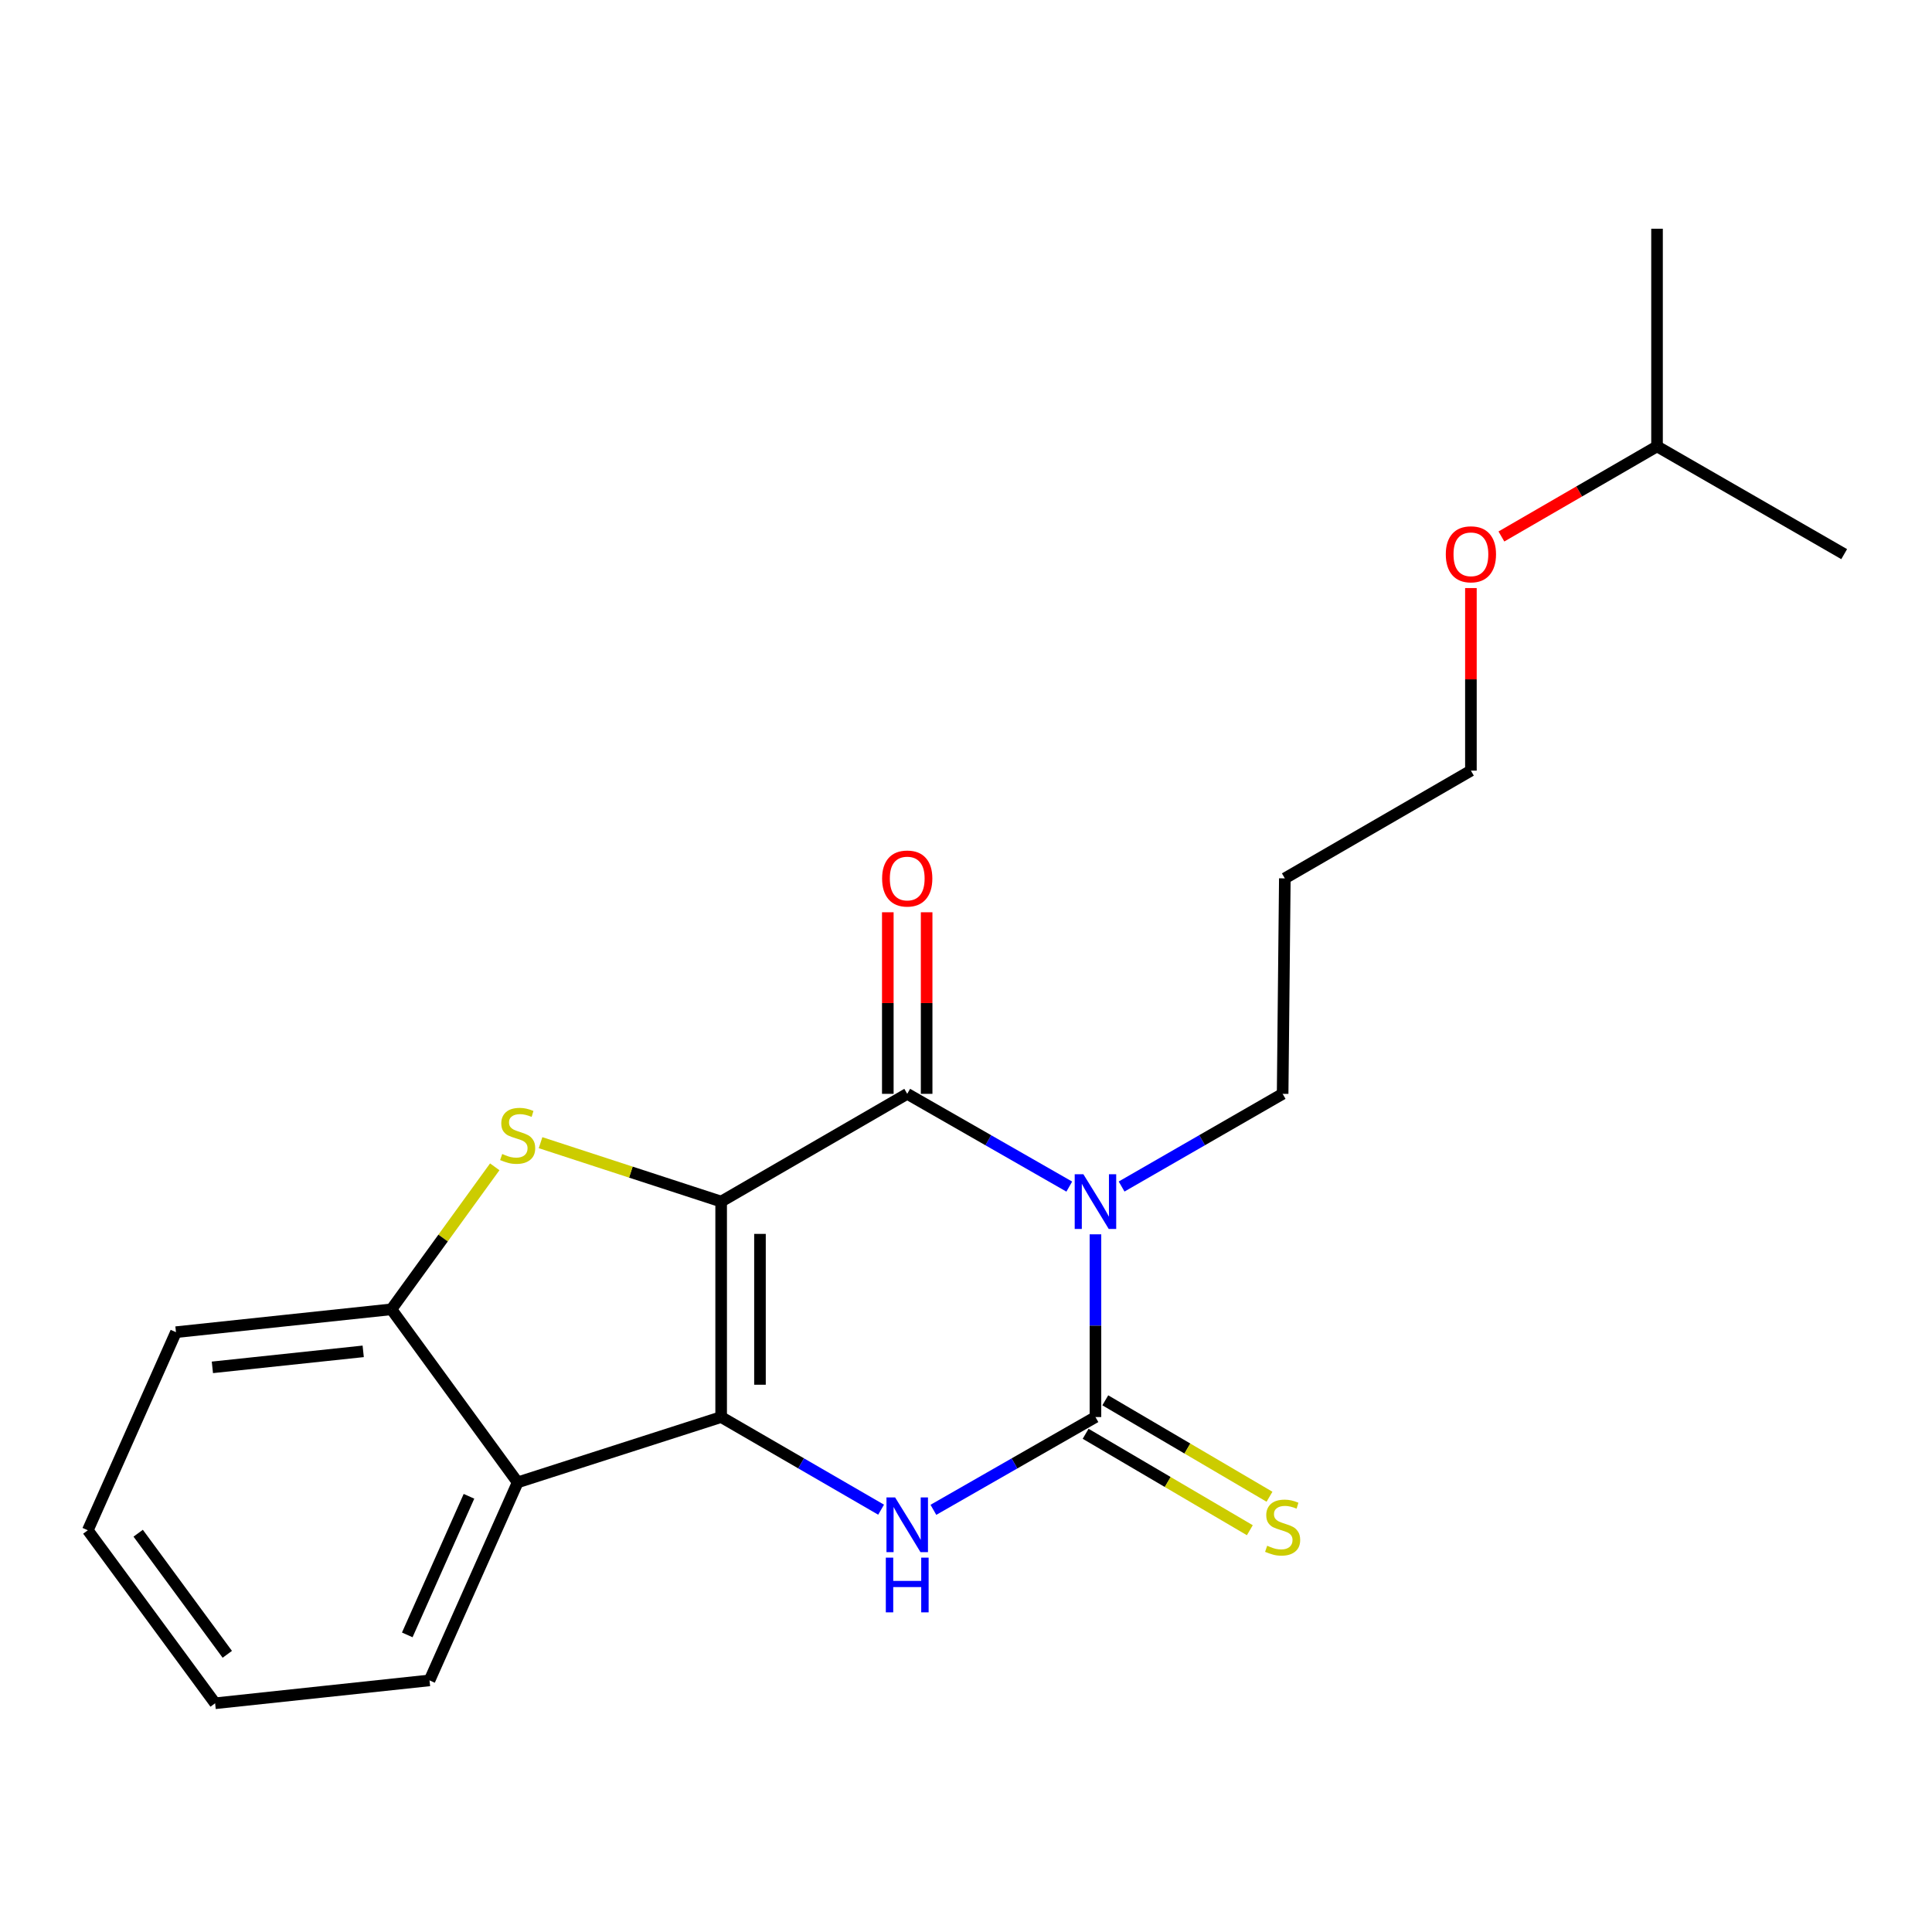 <?xml version='1.0' encoding='iso-8859-1'?>
<svg version='1.1' baseProfile='full'
              xmlns='http://www.w3.org/2000/svg'
                      xmlns:rdkit='http://www.rdkit.org/xml'
                      xmlns:xlink='http://www.w3.org/1999/xlink'
                  xml:space='preserve'
width='1000px' height='1000px' viewBox='0 0 1000 1000'>
<!-- END OF HEADER -->
<rect style='opacity:1.0;fill:#FFFFFF;stroke:none' width='1000' height='1000' x='0' y='0'> </rect>
<path class='bond-0' d='M 373.265,621.934 L 373.265,733.463' style='fill:none;fill-rule:evenodd;stroke:#000000;stroke-width:6px;stroke-linecap:butt;stroke-linejoin:miter;stroke-opacity:1' />
<path class='bond-0' d='M 393.361,638.663 L 393.361,716.734' style='fill:none;fill-rule:evenodd;stroke:#000000;stroke-width:6px;stroke-linecap:butt;stroke-linejoin:miter;stroke-opacity:1' />
<path class='bond-2' d='M 373.265,621.934 L 469.578,566.169' style='fill:none;fill-rule:evenodd;stroke:#000000;stroke-width:6px;stroke-linecap:butt;stroke-linejoin:miter;stroke-opacity:1' />
<path class='bond-5' d='M 373.265,621.934 L 326.529,606.691' style='fill:none;fill-rule:evenodd;stroke:#000000;stroke-width:6px;stroke-linecap:butt;stroke-linejoin:miter;stroke-opacity:1' />
<path class='bond-5' d='M 326.529,606.691 L 279.793,591.447' style='fill:none;fill-rule:evenodd;stroke:#CCCC00;stroke-width:6px;stroke-linecap:butt;stroke-linejoin:miter;stroke-opacity:1' />
<path class='bond-4' d='M 373.265,733.463 L 414.66,757.436' style='fill:none;fill-rule:evenodd;stroke:#000000;stroke-width:6px;stroke-linecap:butt;stroke-linejoin:miter;stroke-opacity:1' />
<path class='bond-4' d='M 414.66,757.436 L 456.055,781.408' style='fill:none;fill-rule:evenodd;stroke:#0000FF;stroke-width:6px;stroke-linecap:butt;stroke-linejoin:miter;stroke-opacity:1' />
<path class='bond-6' d='M 373.265,733.463 L 267.943,767.279' style='fill:none;fill-rule:evenodd;stroke:#000000;stroke-width:6px;stroke-linecap:butt;stroke-linejoin:miter;stroke-opacity:1' />
<path class='bond-1' d='M 553.46,614.181 L 511.519,590.175' style='fill:none;fill-rule:evenodd;stroke:#0000FF;stroke-width:6px;stroke-linecap:butt;stroke-linejoin:miter;stroke-opacity:1' />
<path class='bond-1' d='M 511.519,590.175 L 469.578,566.169' style='fill:none;fill-rule:evenodd;stroke:#000000;stroke-width:6px;stroke-linecap:butt;stroke-linejoin:miter;stroke-opacity:1' />
<path class='bond-3' d='M 567.007,638.882 L 567.007,686.173' style='fill:none;fill-rule:evenodd;stroke:#0000FF;stroke-width:6px;stroke-linecap:butt;stroke-linejoin:miter;stroke-opacity:1' />
<path class='bond-3' d='M 567.007,686.173 L 567.007,733.463' style='fill:none;fill-rule:evenodd;stroke:#000000;stroke-width:6px;stroke-linecap:butt;stroke-linejoin:miter;stroke-opacity:1' />
<path class='bond-10' d='M 580.541,614.144 L 622.215,590.157' style='fill:none;fill-rule:evenodd;stroke:#0000FF;stroke-width:6px;stroke-linecap:butt;stroke-linejoin:miter;stroke-opacity:1' />
<path class='bond-10' d='M 622.215,590.157 L 663.889,566.169' style='fill:none;fill-rule:evenodd;stroke:#000000;stroke-width:6px;stroke-linecap:butt;stroke-linejoin:miter;stroke-opacity:1' />
<path class='bond-9' d='M 479.626,566.169 L 479.626,519.179' style='fill:none;fill-rule:evenodd;stroke:#000000;stroke-width:6px;stroke-linecap:butt;stroke-linejoin:miter;stroke-opacity:1' />
<path class='bond-9' d='M 479.626,519.179 L 479.626,472.189' style='fill:none;fill-rule:evenodd;stroke:#FF0000;stroke-width:6px;stroke-linecap:butt;stroke-linejoin:miter;stroke-opacity:1' />
<path class='bond-9' d='M 459.53,566.169 L 459.53,519.179' style='fill:none;fill-rule:evenodd;stroke:#000000;stroke-width:6px;stroke-linecap:butt;stroke-linejoin:miter;stroke-opacity:1' />
<path class='bond-9' d='M 459.53,519.179 L 459.53,472.189' style='fill:none;fill-rule:evenodd;stroke:#FF0000;stroke-width:6px;stroke-linecap:butt;stroke-linejoin:miter;stroke-opacity:1' />
<path class='bond-8' d='M 561.919,742.127 L 604.415,767.083' style='fill:none;fill-rule:evenodd;stroke:#000000;stroke-width:6px;stroke-linecap:butt;stroke-linejoin:miter;stroke-opacity:1' />
<path class='bond-8' d='M 604.415,767.083 L 646.912,792.038' style='fill:none;fill-rule:evenodd;stroke:#CCCC00;stroke-width:6px;stroke-linecap:butt;stroke-linejoin:miter;stroke-opacity:1' />
<path class='bond-8' d='M 572.095,724.799 L 614.591,749.754' style='fill:none;fill-rule:evenodd;stroke:#000000;stroke-width:6px;stroke-linecap:butt;stroke-linejoin:miter;stroke-opacity:1' />
<path class='bond-8' d='M 614.591,749.754 L 657.088,774.71' style='fill:none;fill-rule:evenodd;stroke:#CCCC00;stroke-width:6px;stroke-linecap:butt;stroke-linejoin:miter;stroke-opacity:1' />
<path class='bond-22' d='M 567.007,733.463 L 525.066,757.474' style='fill:none;fill-rule:evenodd;stroke:#000000;stroke-width:6px;stroke-linecap:butt;stroke-linejoin:miter;stroke-opacity:1' />
<path class='bond-22' d='M 525.066,757.474 L 483.124,781.484' style='fill:none;fill-rule:evenodd;stroke:#0000FF;stroke-width:6px;stroke-linecap:butt;stroke-linejoin:miter;stroke-opacity:1' />
<path class='bond-7' d='M 256.081,603.942 L 229.34,640.821' style='fill:none;fill-rule:evenodd;stroke:#CCCC00;stroke-width:6px;stroke-linecap:butt;stroke-linejoin:miter;stroke-opacity:1' />
<path class='bond-7' d='M 229.34,640.821 L 202.6,677.699' style='fill:none;fill-rule:evenodd;stroke:#000000;stroke-width:6px;stroke-linecap:butt;stroke-linejoin:miter;stroke-opacity:1' />
<path class='bond-11' d='M 267.943,767.279 L 222.316,869.765' style='fill:none;fill-rule:evenodd;stroke:#000000;stroke-width:6px;stroke-linecap:butt;stroke-linejoin:miter;stroke-opacity:1' />
<path class='bond-11' d='M 242.741,774.479 L 210.802,846.219' style='fill:none;fill-rule:evenodd;stroke:#000000;stroke-width:6px;stroke-linecap:butt;stroke-linejoin:miter;stroke-opacity:1' />
<path class='bond-21' d='M 267.943,767.279 L 202.6,677.699' style='fill:none;fill-rule:evenodd;stroke:#000000;stroke-width:6px;stroke-linecap:butt;stroke-linejoin:miter;stroke-opacity:1' />
<path class='bond-13' d='M 202.6,677.699 L 91.082,689.533' style='fill:none;fill-rule:evenodd;stroke:#000000;stroke-width:6px;stroke-linecap:butt;stroke-linejoin:miter;stroke-opacity:1' />
<path class='bond-13' d='M 187.993,699.457 L 109.93,707.741' style='fill:none;fill-rule:evenodd;stroke:#000000;stroke-width:6px;stroke-linecap:butt;stroke-linejoin:miter;stroke-opacity:1' />
<path class='bond-12' d='M 663.889,566.169 L 665.027,454.64' style='fill:none;fill-rule:evenodd;stroke:#000000;stroke-width:6px;stroke-linecap:butt;stroke-linejoin:miter;stroke-opacity:1' />
<path class='bond-17' d='M 222.316,869.765 L 111.345,881.611' style='fill:none;fill-rule:evenodd;stroke:#000000;stroke-width:6px;stroke-linecap:butt;stroke-linejoin:miter;stroke-opacity:1' />
<path class='bond-15' d='M 665.027,454.64 L 761.34,398.876' style='fill:none;fill-rule:evenodd;stroke:#000000;stroke-width:6px;stroke-linecap:butt;stroke-linejoin:miter;stroke-opacity:1' />
<path class='bond-20' d='M 91.082,689.533 L 45.455,792.063' style='fill:none;fill-rule:evenodd;stroke:#000000;stroke-width:6px;stroke-linecap:butt;stroke-linejoin:miter;stroke-opacity:1' />
<path class='bond-14' d='M 761.34,304.383 L 761.34,351.63' style='fill:none;fill-rule:evenodd;stroke:#FF0000;stroke-width:6px;stroke-linecap:butt;stroke-linejoin:miter;stroke-opacity:1' />
<path class='bond-14' d='M 761.34,351.63 L 761.34,398.876' style='fill:none;fill-rule:evenodd;stroke:#000000;stroke-width:6px;stroke-linecap:butt;stroke-linejoin:miter;stroke-opacity:1' />
<path class='bond-16' d='M 777.123,277.684 L 817.399,254.365' style='fill:none;fill-rule:evenodd;stroke:#FF0000;stroke-width:6px;stroke-linecap:butt;stroke-linejoin:miter;stroke-opacity:1' />
<path class='bond-16' d='M 817.399,254.365 L 857.675,231.046' style='fill:none;fill-rule:evenodd;stroke:#000000;stroke-width:6px;stroke-linecap:butt;stroke-linejoin:miter;stroke-opacity:1' />
<path class='bond-18' d='M 857.675,231.046 L 857.675,118.389' style='fill:none;fill-rule:evenodd;stroke:#000000;stroke-width:6px;stroke-linecap:butt;stroke-linejoin:miter;stroke-opacity:1' />
<path class='bond-19' d='M 857.675,231.046 L 954.545,286.822' style='fill:none;fill-rule:evenodd;stroke:#000000;stroke-width:6px;stroke-linecap:butt;stroke-linejoin:miter;stroke-opacity:1' />
<path class='bond-23' d='M 111.345,881.611 L 45.455,792.063' style='fill:none;fill-rule:evenodd;stroke:#000000;stroke-width:6px;stroke-linecap:butt;stroke-linejoin:miter;stroke-opacity:1' />
<path class='bond-23' d='M 117.647,856.269 L 71.524,793.586' style='fill:none;fill-rule:evenodd;stroke:#000000;stroke-width:6px;stroke-linecap:butt;stroke-linejoin:miter;stroke-opacity:1' />
<path  class='atom-2' d='M 560.747 607.774
L 570.027 622.774
Q 570.947 624.254, 572.427 626.934
Q 573.907 629.614, 573.987 629.774
L 573.987 607.774
L 577.747 607.774
L 577.747 636.094
L 573.867 636.094
L 563.907 619.694
Q 562.747 617.774, 561.507 615.574
Q 560.307 613.374, 559.947 612.694
L 559.947 636.094
L 556.267 636.094
L 556.267 607.774
L 560.747 607.774
' fill='#0000FF'/>
<path  class='atom-5' d='M 463.318 775.079
L 472.598 790.079
Q 473.518 791.559, 474.998 794.239
Q 476.478 796.919, 476.558 797.079
L 476.558 775.079
L 480.318 775.079
L 480.318 803.399
L 476.438 803.399
L 466.478 786.999
Q 465.318 785.079, 464.078 782.879
Q 462.878 780.679, 462.518 779.999
L 462.518 803.399
L 458.838 803.399
L 458.838 775.079
L 463.318 775.079
' fill='#0000FF'/>
<path  class='atom-5' d='M 458.498 806.231
L 462.338 806.231
L 462.338 818.271
L 476.818 818.271
L 476.818 806.231
L 480.658 806.231
L 480.658 834.551
L 476.818 834.551
L 476.818 821.471
L 462.338 821.471
L 462.338 834.551
L 458.498 834.551
L 458.498 806.231
' fill='#0000FF'/>
<path  class='atom-6' d='M 259.943 597.302
Q 260.263 597.422, 261.583 597.982
Q 262.903 598.542, 264.343 598.902
Q 265.823 599.222, 267.263 599.222
Q 269.943 599.222, 271.503 597.942
Q 273.063 596.622, 273.063 594.342
Q 273.063 592.782, 272.263 591.822
Q 271.503 590.862, 270.303 590.342
Q 269.103 589.822, 267.103 589.222
Q 264.583 588.462, 263.063 587.742
Q 261.583 587.022, 260.503 585.502
Q 259.463 583.982, 259.463 581.422
Q 259.463 577.862, 261.863 575.662
Q 264.303 573.462, 269.103 573.462
Q 272.383 573.462, 276.103 575.022
L 275.183 578.102
Q 271.783 576.702, 269.223 576.702
Q 266.463 576.702, 264.943 577.862
Q 263.423 578.982, 263.463 580.942
Q 263.463 582.462, 264.223 583.382
Q 265.023 584.302, 266.143 584.822
Q 267.303 585.342, 269.223 585.942
Q 271.783 586.742, 273.303 587.542
Q 274.823 588.342, 275.903 589.982
Q 277.023 591.582, 277.023 594.342
Q 277.023 598.262, 274.383 600.382
Q 271.783 602.462, 267.423 602.462
Q 264.903 602.462, 262.983 601.902
Q 261.103 601.382, 258.863 600.462
L 259.943 597.302
' fill='#CCCC00'/>
<path  class='atom-9' d='M 655.889 800.075
Q 656.209 800.195, 657.529 800.755
Q 658.849 801.315, 660.289 801.675
Q 661.769 801.995, 663.209 801.995
Q 665.889 801.995, 667.449 800.715
Q 669.009 799.395, 669.009 797.115
Q 669.009 795.555, 668.209 794.595
Q 667.449 793.635, 666.249 793.115
Q 665.049 792.595, 663.049 791.995
Q 660.529 791.235, 659.009 790.515
Q 657.529 789.795, 656.449 788.275
Q 655.409 786.755, 655.409 784.195
Q 655.409 780.635, 657.809 778.435
Q 660.249 776.235, 665.049 776.235
Q 668.329 776.235, 672.049 777.795
L 671.129 780.875
Q 667.729 779.475, 665.169 779.475
Q 662.409 779.475, 660.889 780.635
Q 659.369 781.755, 659.409 783.715
Q 659.409 785.235, 660.169 786.155
Q 660.969 787.075, 662.089 787.595
Q 663.249 788.115, 665.169 788.715
Q 667.729 789.515, 669.249 790.315
Q 670.769 791.115, 671.849 792.755
Q 672.969 794.355, 672.969 797.115
Q 672.969 801.035, 670.329 803.155
Q 667.729 805.235, 663.369 805.235
Q 660.849 805.235, 658.929 804.675
Q 657.049 804.155, 654.809 803.235
L 655.889 800.075
' fill='#CCCC00'/>
<path  class='atom-10' d='M 456.578 454.72
Q 456.578 447.92, 459.938 444.12
Q 463.298 440.32, 469.578 440.32
Q 475.858 440.32, 479.218 444.12
Q 482.578 447.92, 482.578 454.72
Q 482.578 461.6, 479.178 465.52
Q 475.778 469.4, 469.578 469.4
Q 463.338 469.4, 459.938 465.52
Q 456.578 461.64, 456.578 454.72
M 469.578 466.2
Q 473.898 466.2, 476.218 463.32
Q 478.578 460.4, 478.578 454.72
Q 478.578 449.16, 476.218 446.36
Q 473.898 443.52, 469.578 443.52
Q 465.258 443.52, 462.898 446.32
Q 460.578 449.12, 460.578 454.72
Q 460.578 460.44, 462.898 463.32
Q 465.258 466.2, 469.578 466.2
' fill='#FF0000'/>
<path  class='atom-15' d='M 748.34 286.902
Q 748.34 280.102, 751.7 276.302
Q 755.06 272.502, 761.34 272.502
Q 767.62 272.502, 770.98 276.302
Q 774.34 280.102, 774.34 286.902
Q 774.34 293.782, 770.94 297.702
Q 767.54 301.582, 761.34 301.582
Q 755.1 301.582, 751.7 297.702
Q 748.34 293.822, 748.34 286.902
M 761.34 298.382
Q 765.66 298.382, 767.98 295.502
Q 770.34 292.582, 770.34 286.902
Q 770.34 281.342, 767.98 278.542
Q 765.66 275.702, 761.34 275.702
Q 757.02 275.702, 754.66 278.502
Q 752.34 281.302, 752.34 286.902
Q 752.34 292.622, 754.66 295.502
Q 757.02 298.382, 761.34 298.382
' fill='#FF0000'/>
</svg>
